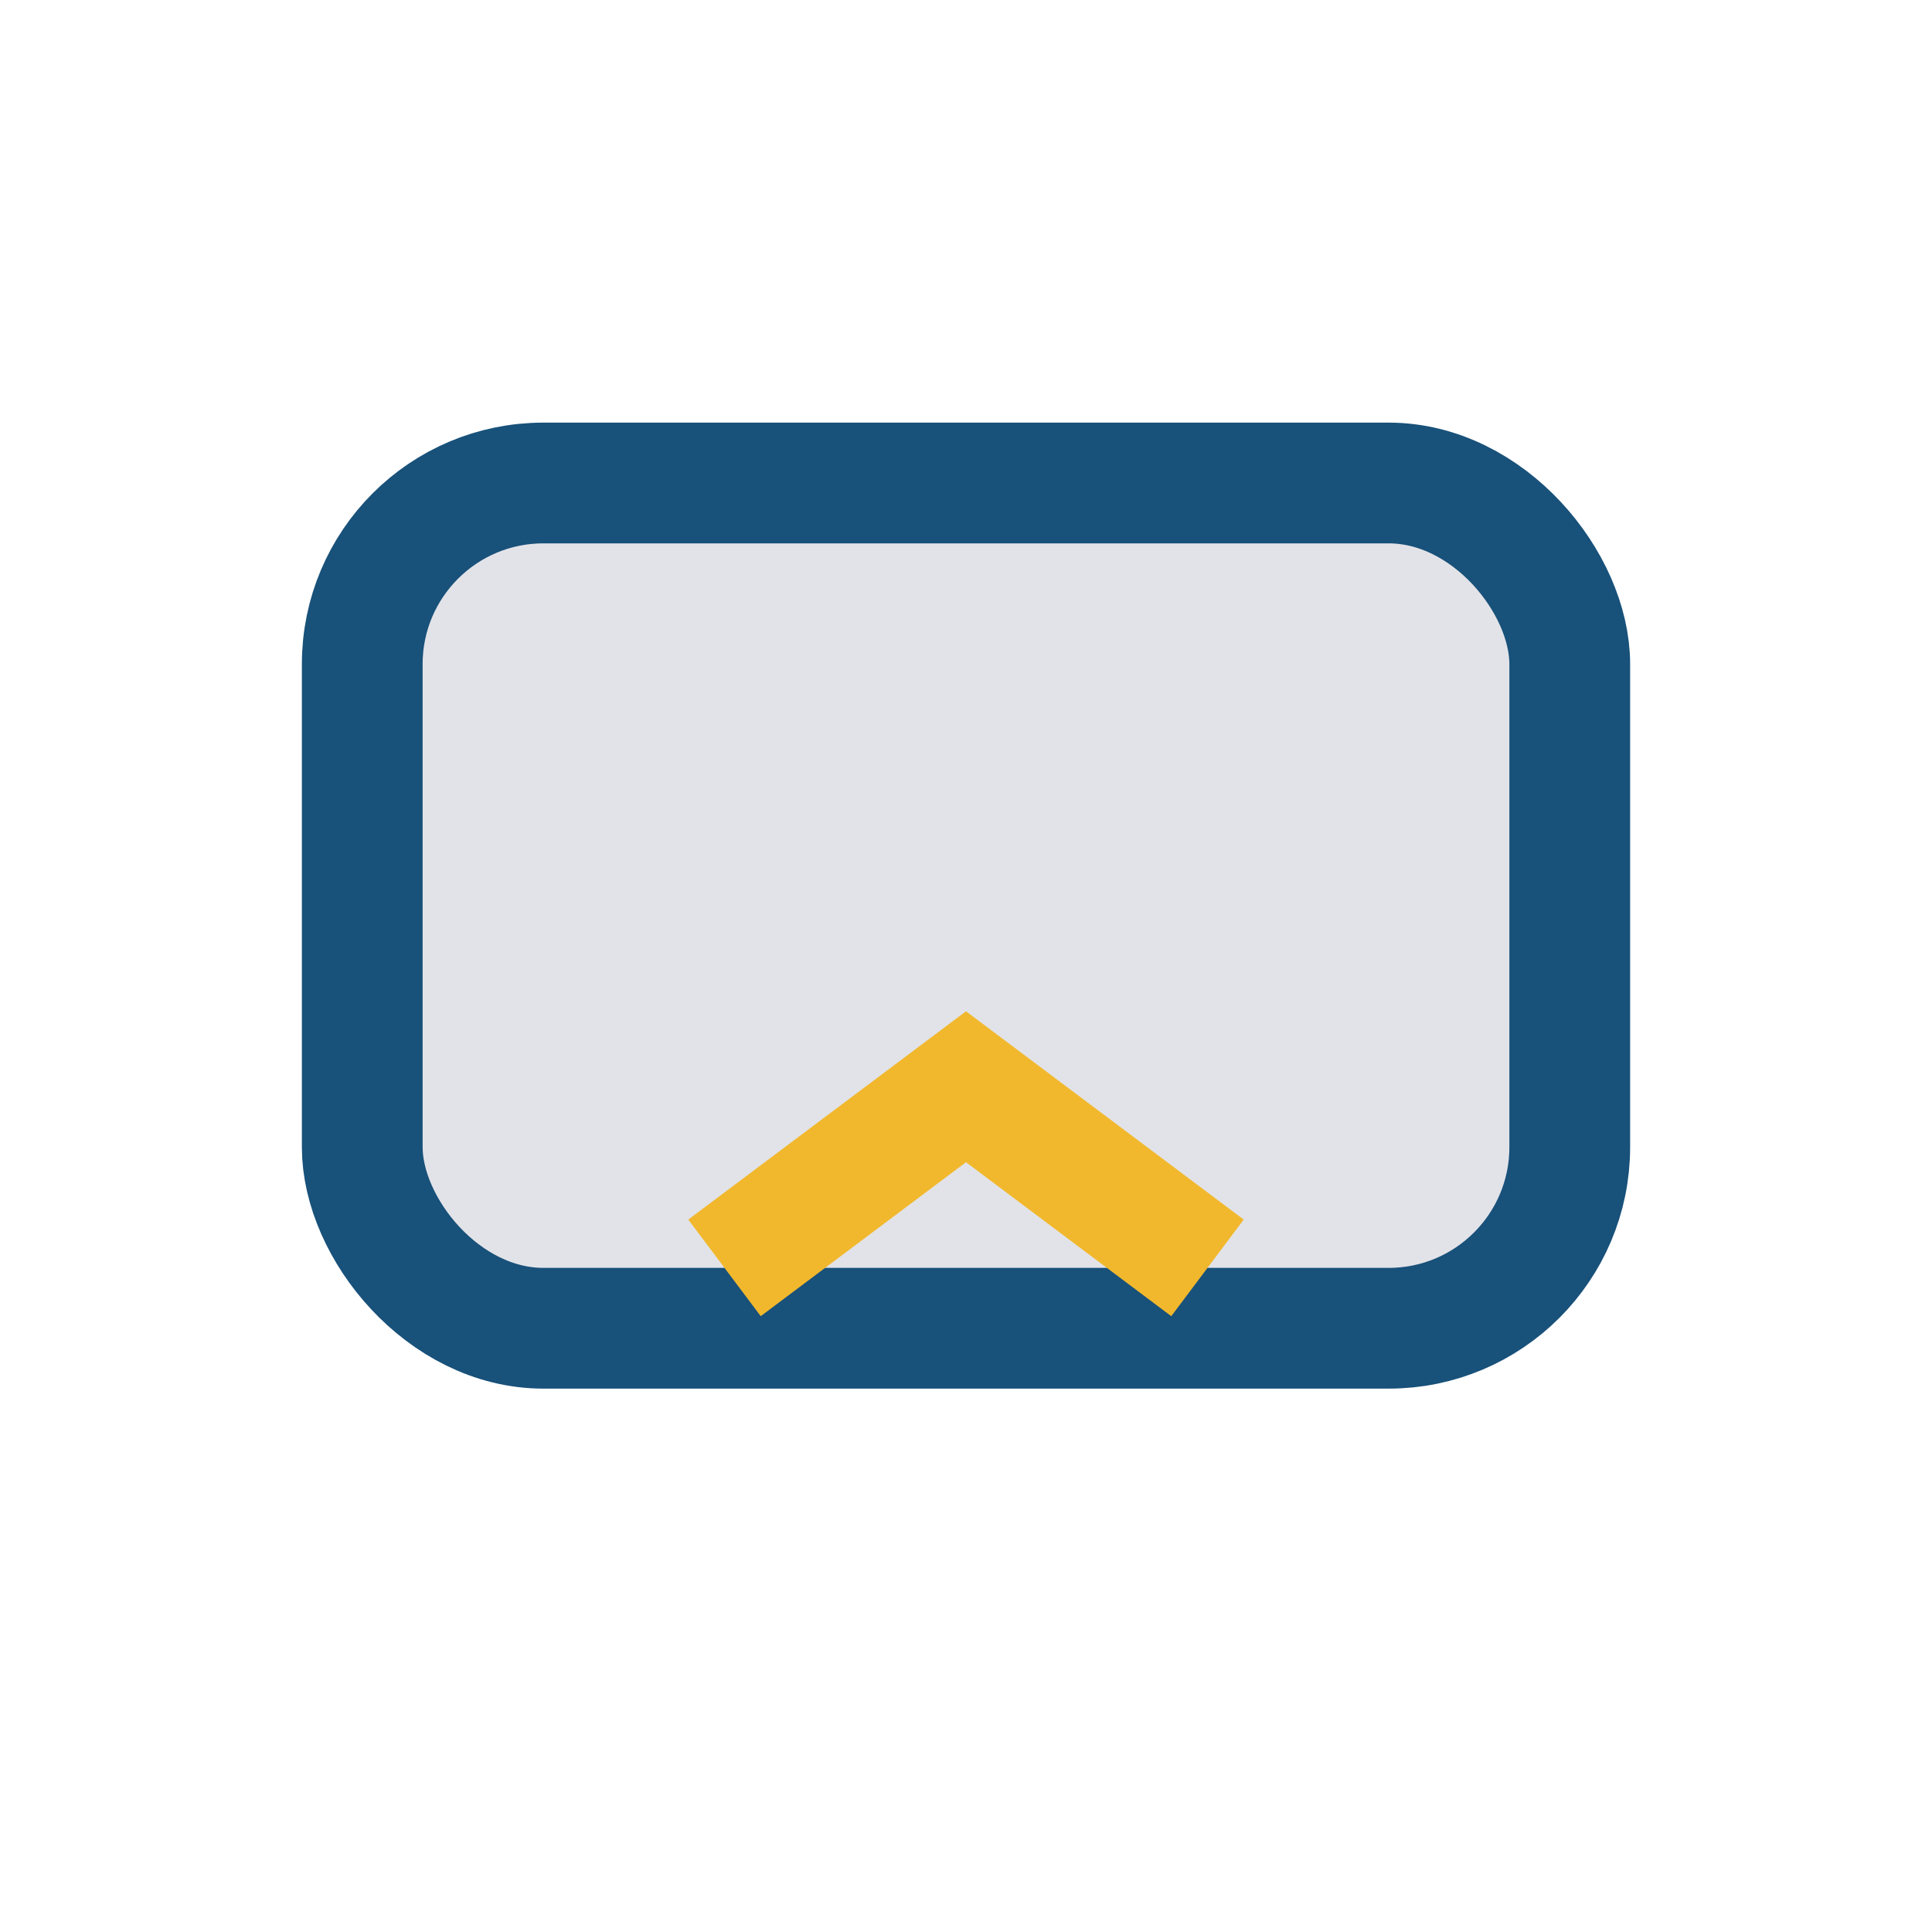 <?xml version="1.0" encoding="UTF-8"?>
<svg xmlns="http://www.w3.org/2000/svg" width="32" height="32" viewBox="0 0 32 32"><rect x="6" y="8" width="20" height="14" rx="3" fill="#E2E3E8" stroke="#18517A" stroke-width="2"/><path d="M12 21l4-3 4 3" stroke="#F1B82D" stroke-width="2" fill="none"/></svg>
